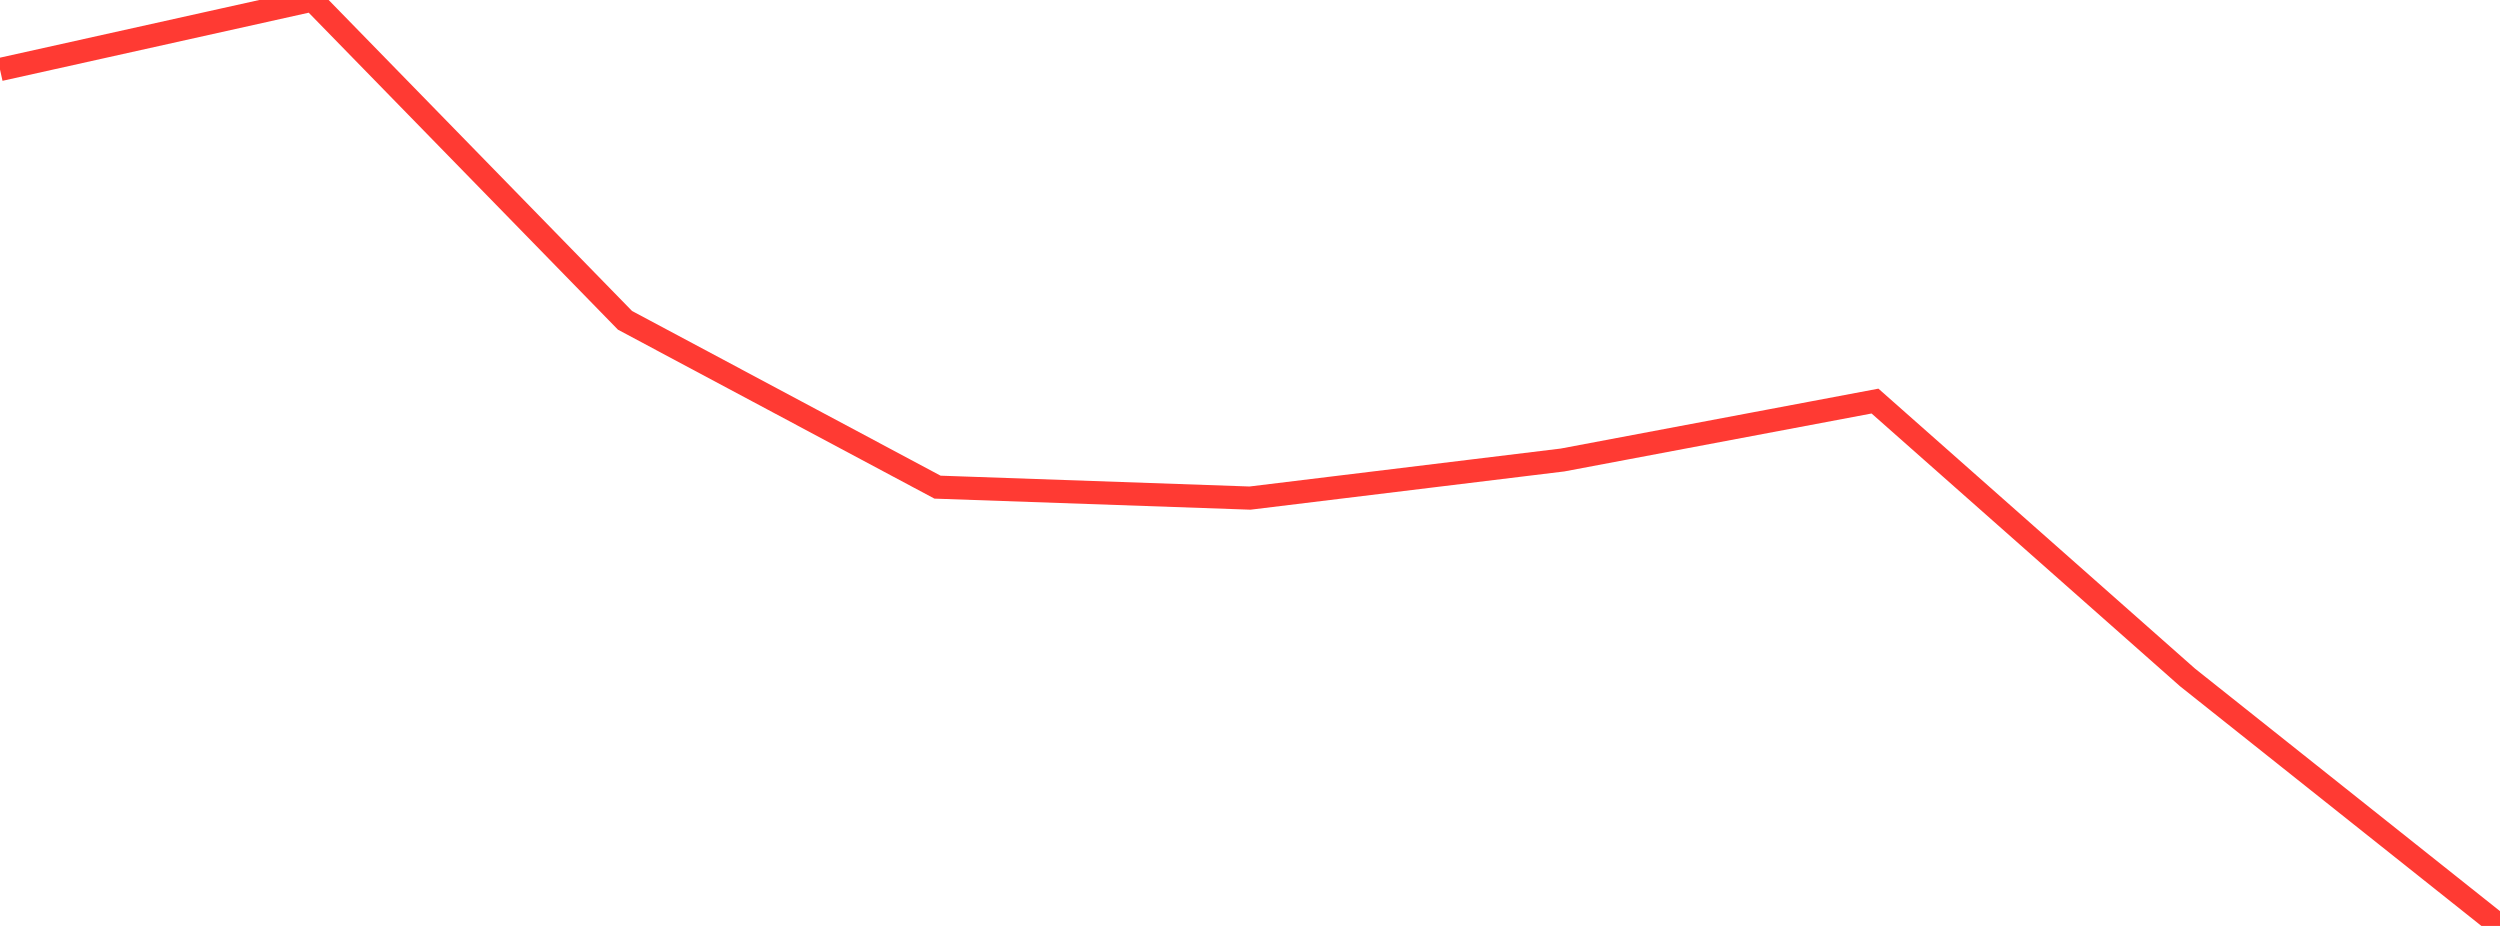 <?xml version="1.0" standalone="no"?>
<!DOCTYPE svg PUBLIC "-//W3C//DTD SVG 1.1//EN" "http://www.w3.org/Graphics/SVG/1.1/DTD/svg11.dtd">

<svg width="135" height="50" viewBox="0 0 135 50" preserveAspectRatio="none" 
  xmlns="http://www.w3.org/2000/svg"
  xmlns:xlink="http://www.w3.org/1999/xlink">


<polyline points="0.0, 3.754 16.875, 0.0 33.75, 17.298 50.625, 26.306 67.5, 26.897 84.375, 24.84 101.25, 21.658 118.125, 36.58 135.0, 50.0" fill="none" stroke="#ff3a33" stroke-width="1.25"/>

</svg>